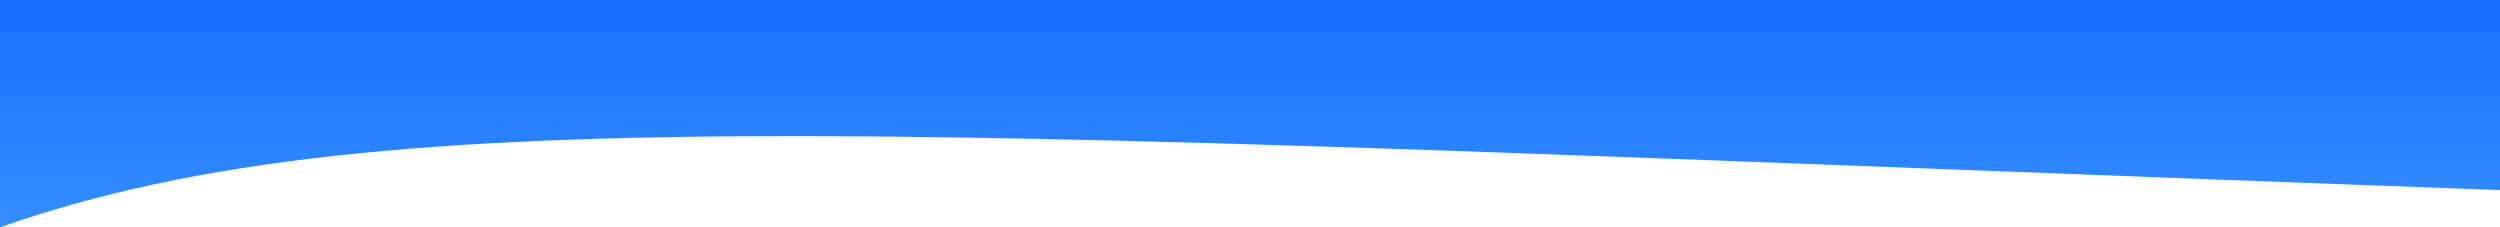 <?xml version="1.0" encoding="UTF-8"?> <svg xmlns="http://www.w3.org/2000/svg" width="1914" height="174" viewBox="0 0 1914 174" fill="none"> <path d="M815.147 0H0V174C297.476 69.8 709.945 101.565 1914 145.564V4.94795e-05L815.147 0Z" fill="url(#paint0_linear_251_1255)"></path> <defs> <linearGradient id="paint0_linear_251_1255" x1="950.213" y1="-85.442" x2="950.213" y2="416.361" gradientUnits="userSpaceOnUse"> <stop stop-color="#075EFF"></stop> <stop offset="0.74" stop-color="#4AA2FF"></stop> </linearGradient> </defs> </svg> 